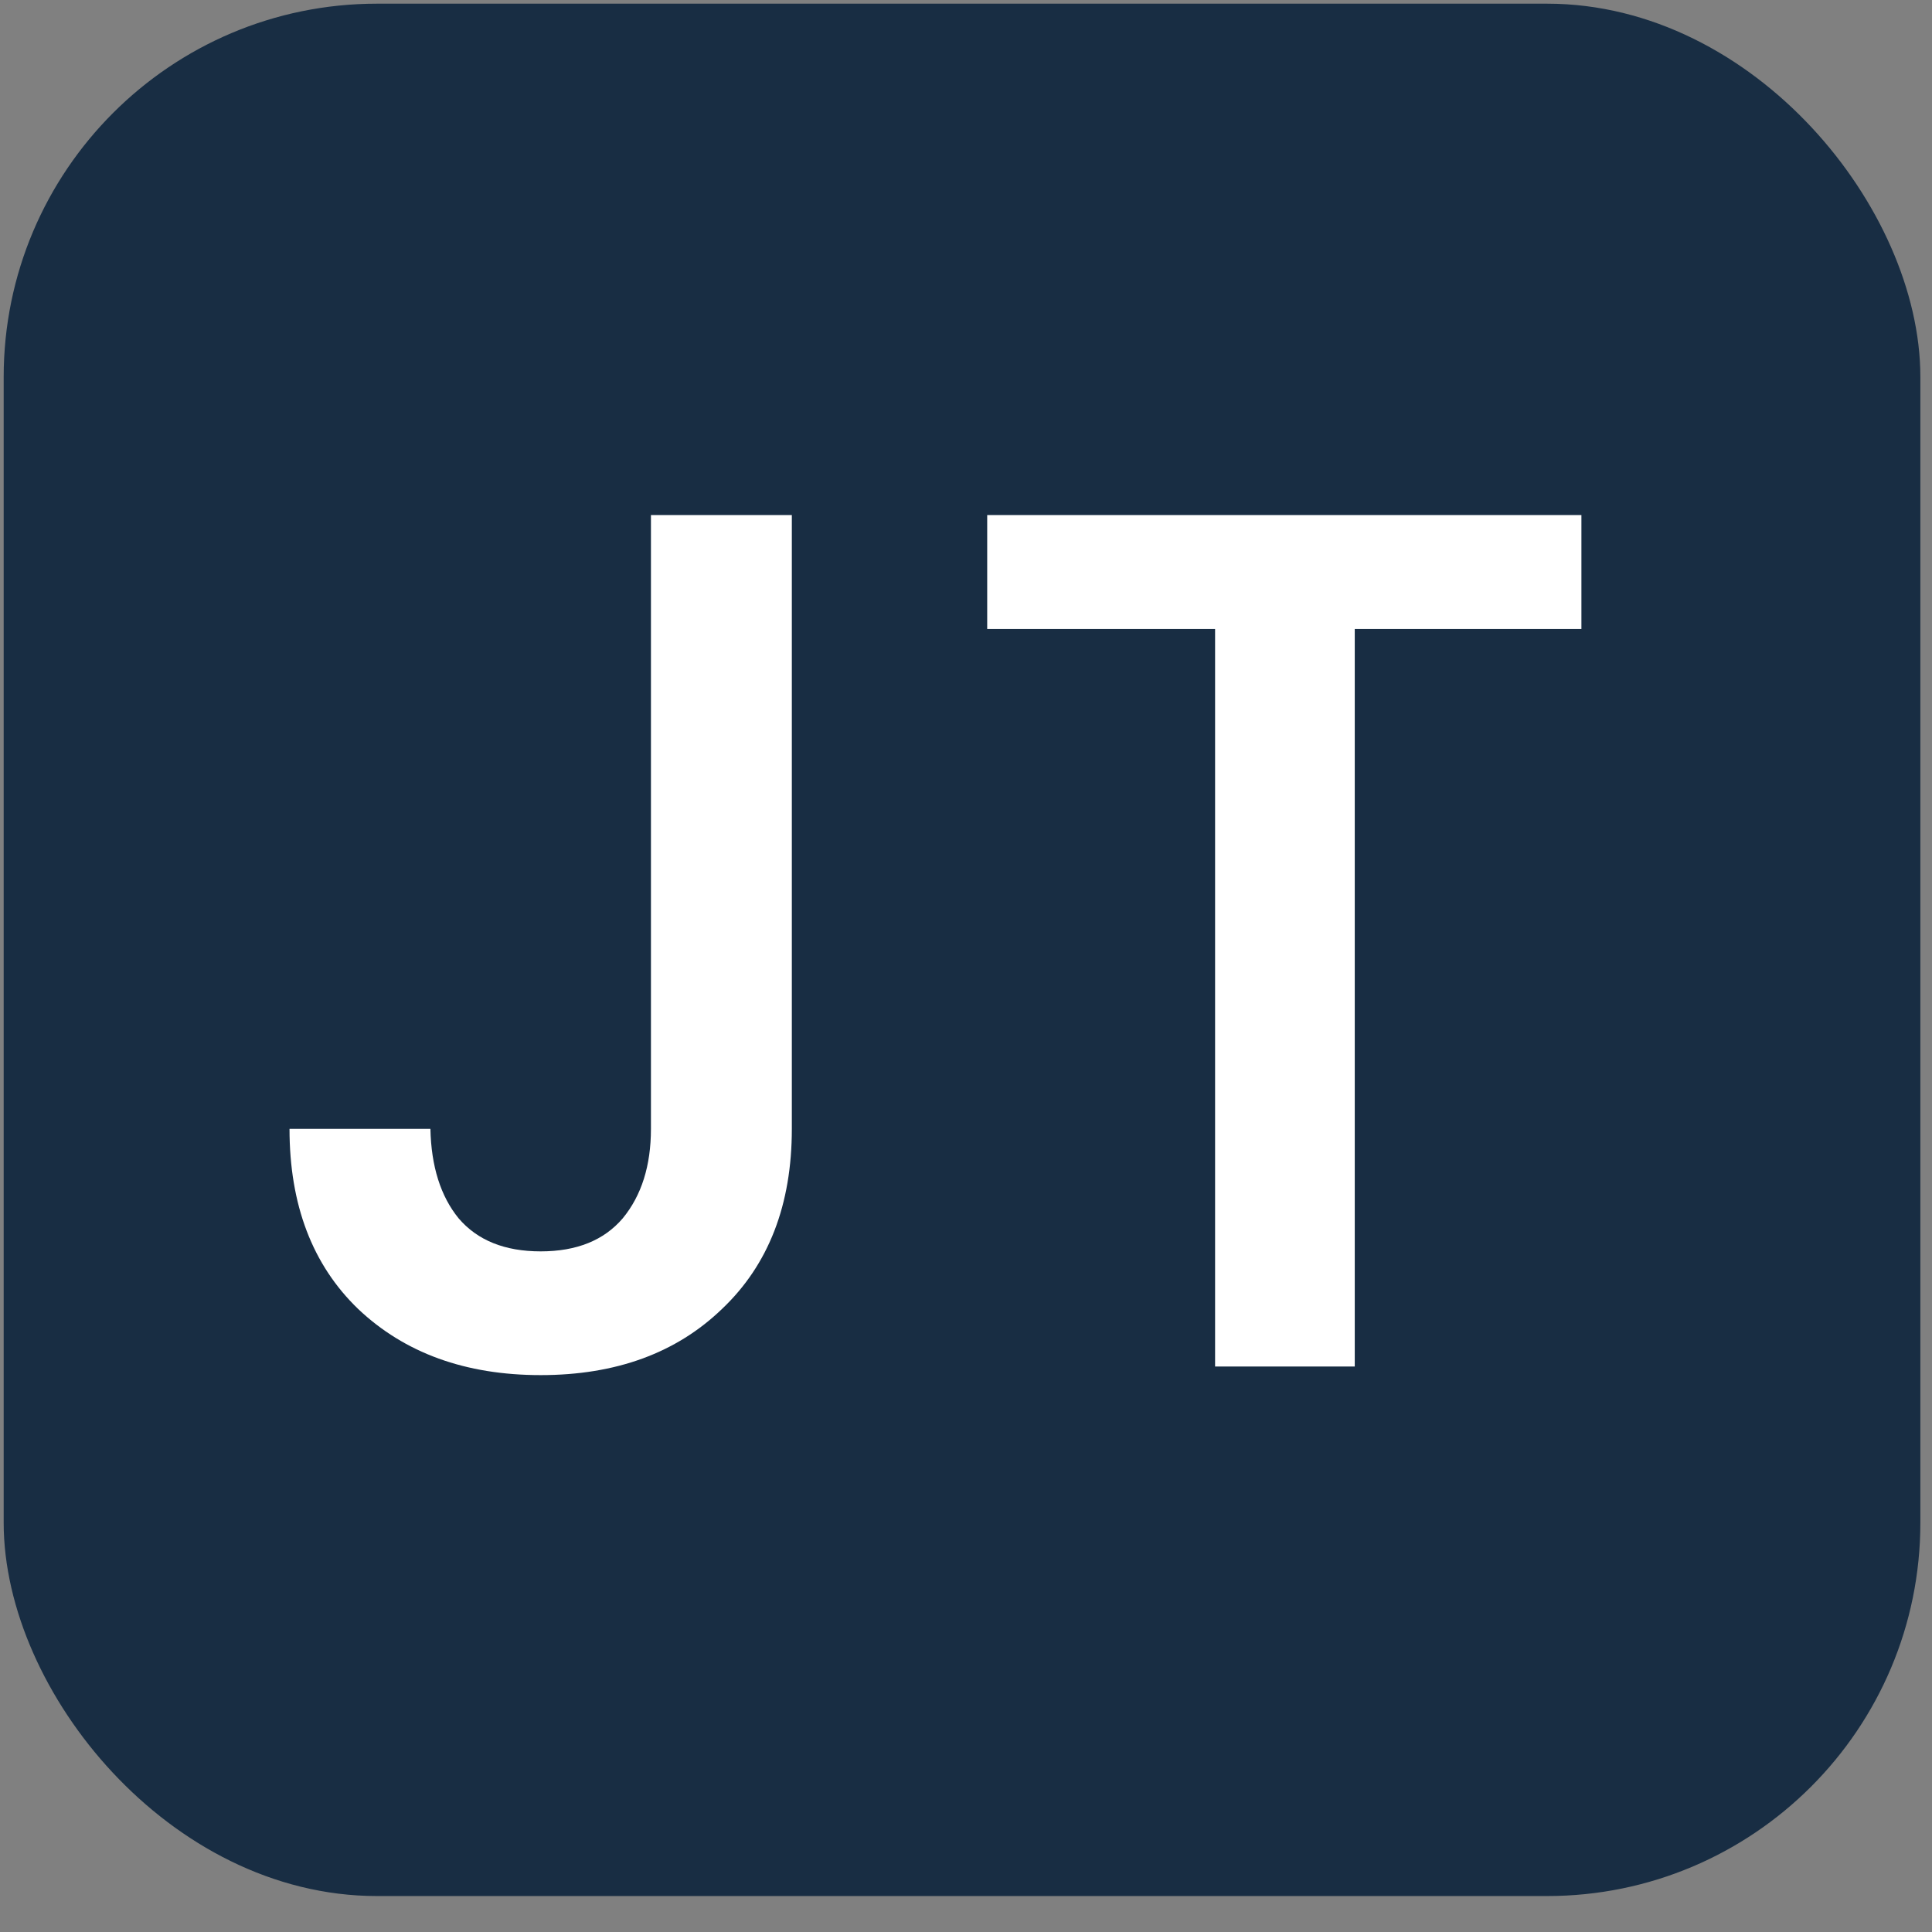 <svg width="41" height="41" viewBox="0 0 41 41" fill="none" xmlns="http://www.w3.org/2000/svg">
<rect x="0" y="0" width="41" height="41" fill="#808080" stroke="none"/>
<rect x="0.539" y="0.539" width="39.753" height="39.237" rx="7.461" fill="#182D43" stroke="#182D43" stroke-width="0.922"/>
<path d="M16.804 10.93V23.956C16.804 25.568 16.31 26.842 15.322 27.778C14.351 28.714 13.069 29.182 11.474 29.182C9.879 29.182 8.588 28.714 7.6 27.778C6.629 26.842 6.144 25.568 6.144 23.956H9.134C9.151 24.753 9.351 25.386 9.732 25.854C10.131 26.322 10.711 26.556 11.474 26.556C12.237 26.556 12.817 26.322 13.216 25.854C13.615 25.369 13.814 24.736 13.814 23.956V10.93H16.804ZM33.56 10.93V13.348H28.75V29H25.786V13.348H20.95V10.93H33.56Z" fill="white"/>
</svg>
